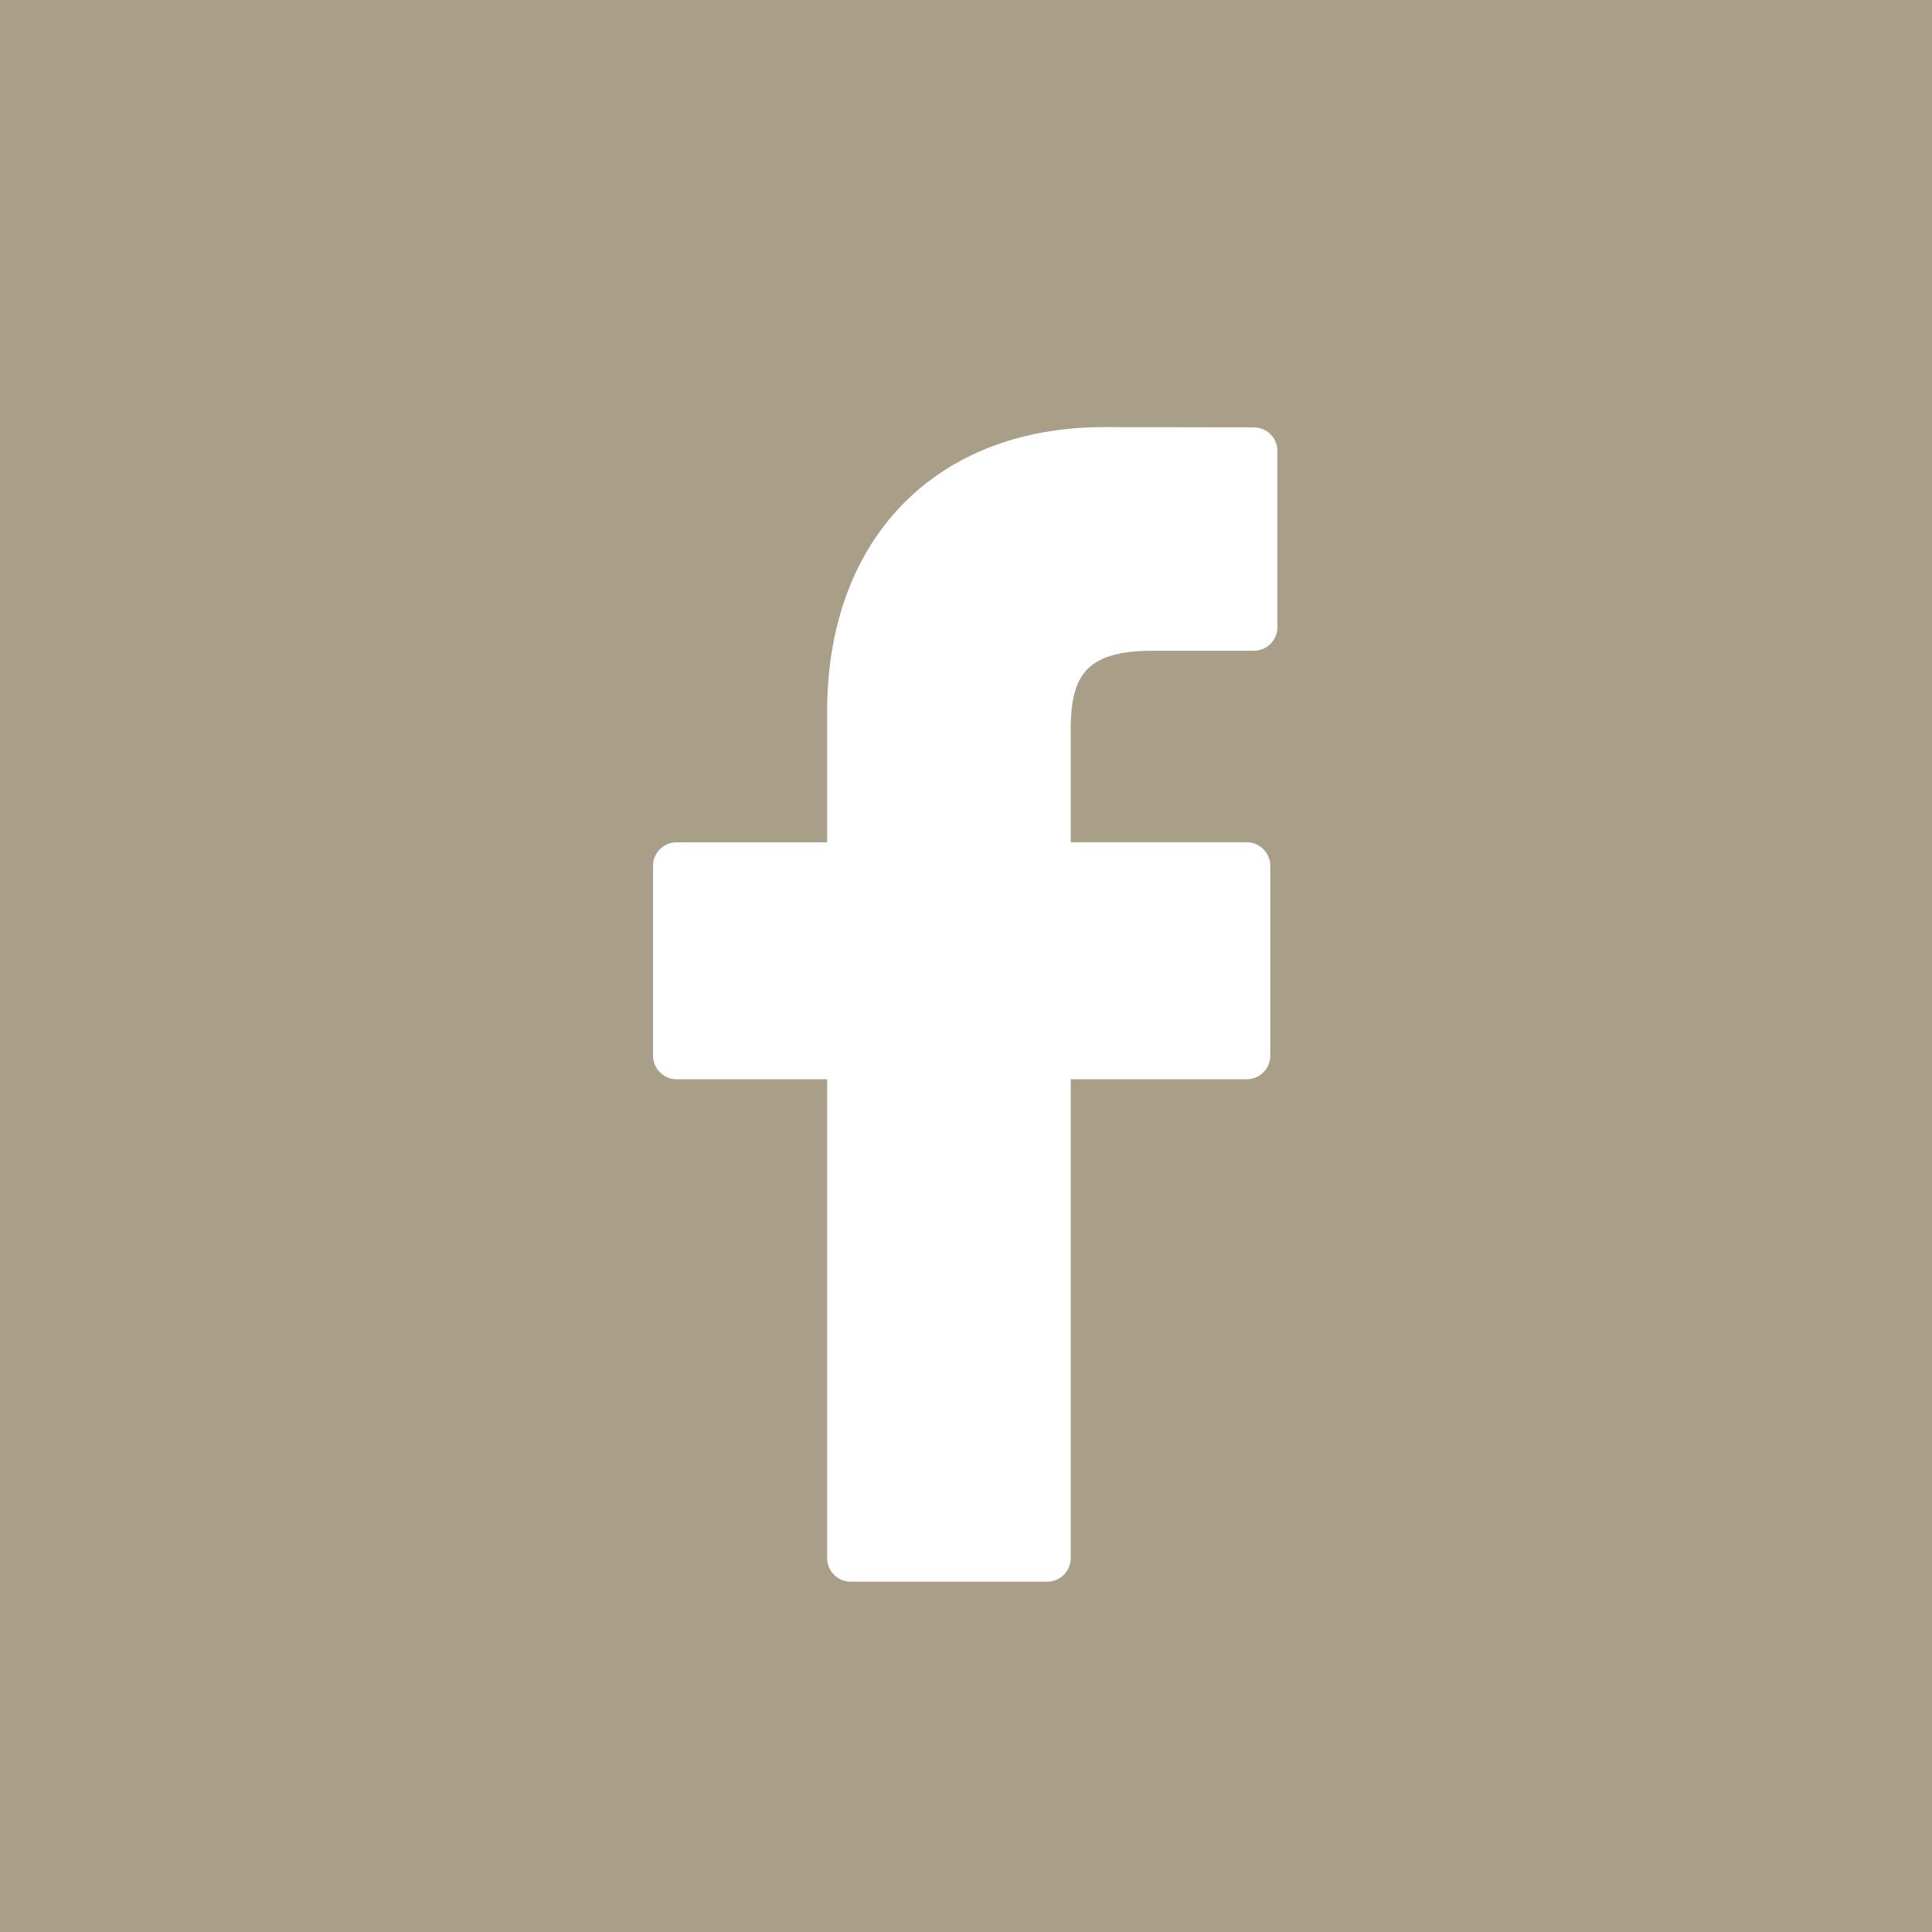 <svg xmlns="http://www.w3.org/2000/svg" width="71" height="71" viewBox="0 0 71 71">
  <g id="Grupo_351" data-name="Grupo 351" transform="translate(-304 -5590.147)">
    <g id="Grupo_348" data-name="Grupo 348" transform="translate(0 317)">
      <rect id="Retângulo_27" data-name="Retângulo 27" width="71" height="71" transform="translate(304 5273.147)" fill="#a99e88"/>
    </g>
    <g id="facebook-logo_1_" data-name="facebook-logo (1)" transform="translate(305.923 5605.843)">
      <path id="Caminho_156" data-name="Caminho 156" d="M44.156.009,38.653,0C32.471,0,28.475,4.1,28.475,10.444v4.815H22.942a.865.865,0,0,0-.865.866V23.1a.865.865,0,0,0,.865.865h5.533v17.6a.865.865,0,0,0,.865.865H36.56a.865.865,0,0,0,.865-.865v-17.6h6.469a.865.865,0,0,0,.865-.865l0-6.977a.866.866,0,0,0-.866-.866H37.425V11.177c0-1.962.468-2.958,3.023-2.958h3.707a.865.865,0,0,0,.865-.865V.874A.866.866,0,0,0,44.156.009Z" fill="#fff"/>
    </g>
  </g>
</svg>
